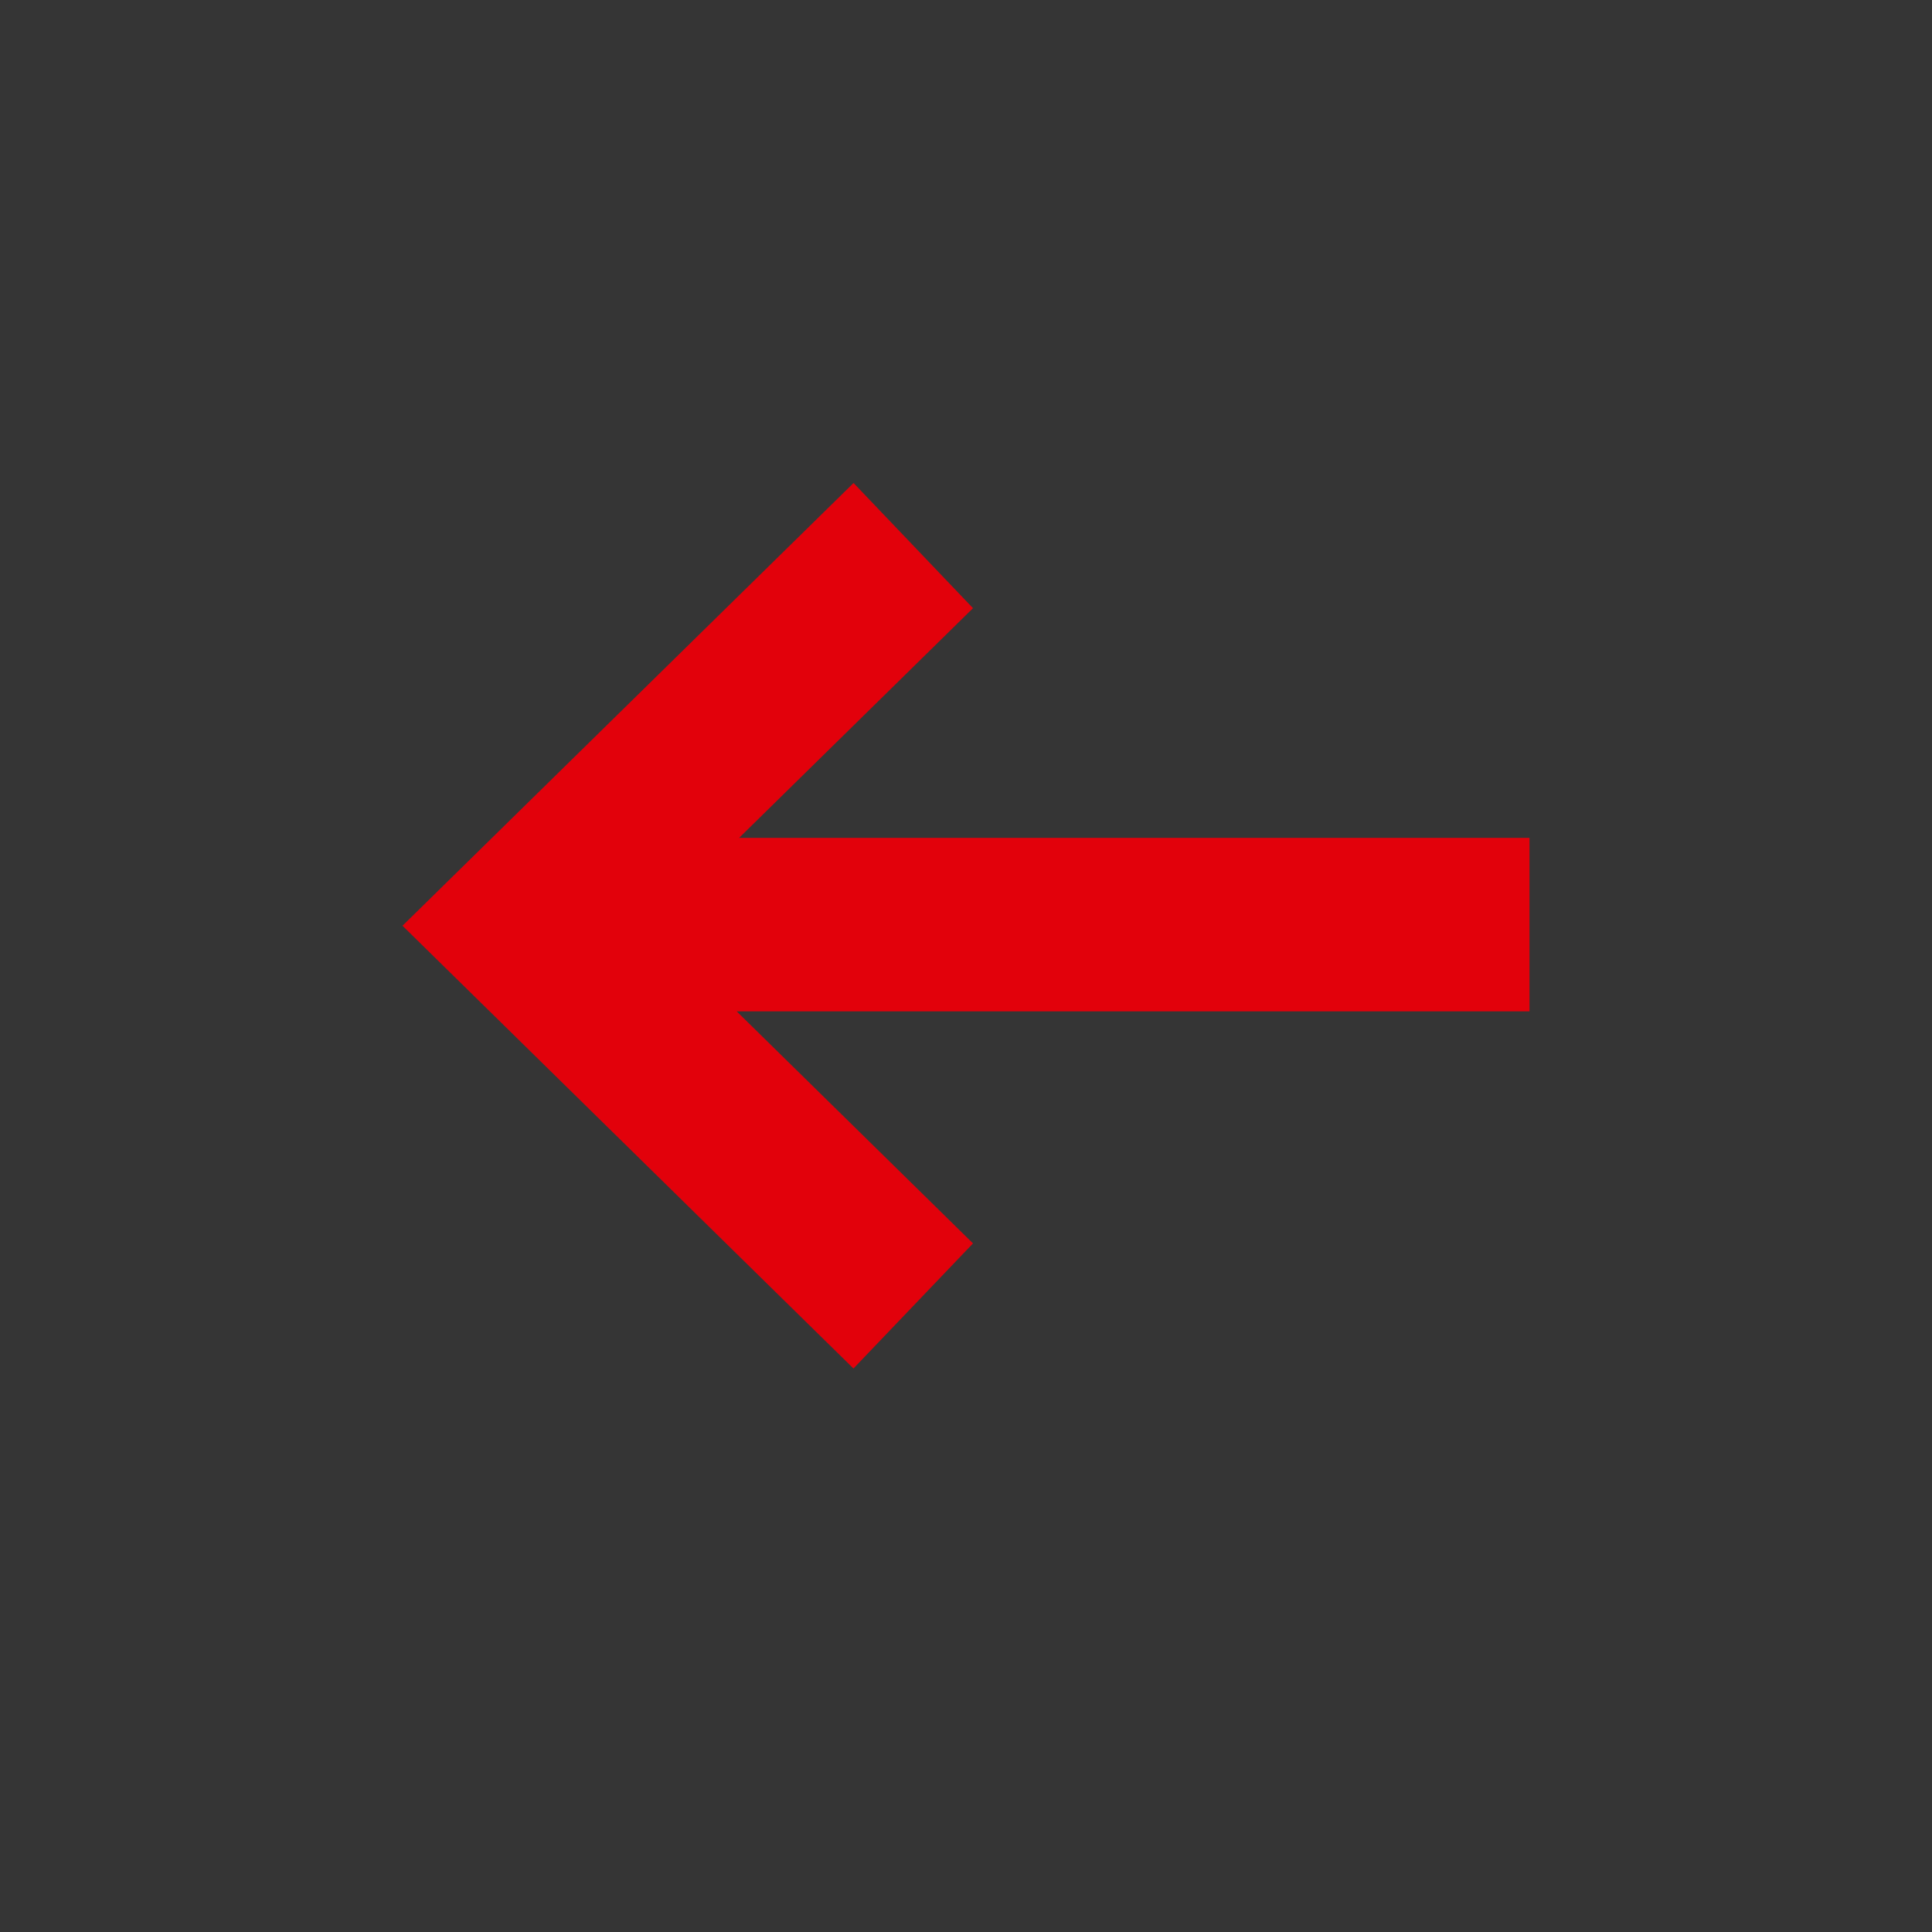 <svg width="24" height="24" viewBox="0 0 24 24" fill="none" xmlns="http://www.w3.org/2000/svg">
  <rect x="0" y="0" width="24" height="24" fill="#333333" stroke="none"/>
  <rect opacity="0.01" x="24" y="24" width="24" height="24" transform="rotate(-180 24 24)" fill="white" />
  <path fill-rule="evenodd" clip-rule="evenodd" d="M10.602 17L12.087 15.446L9.151 12.563H19V10.408H9.182L12.087 7.555L10.603 6L5 11.5L10.602 17Z" fill="#E2010B" />
</svg>  